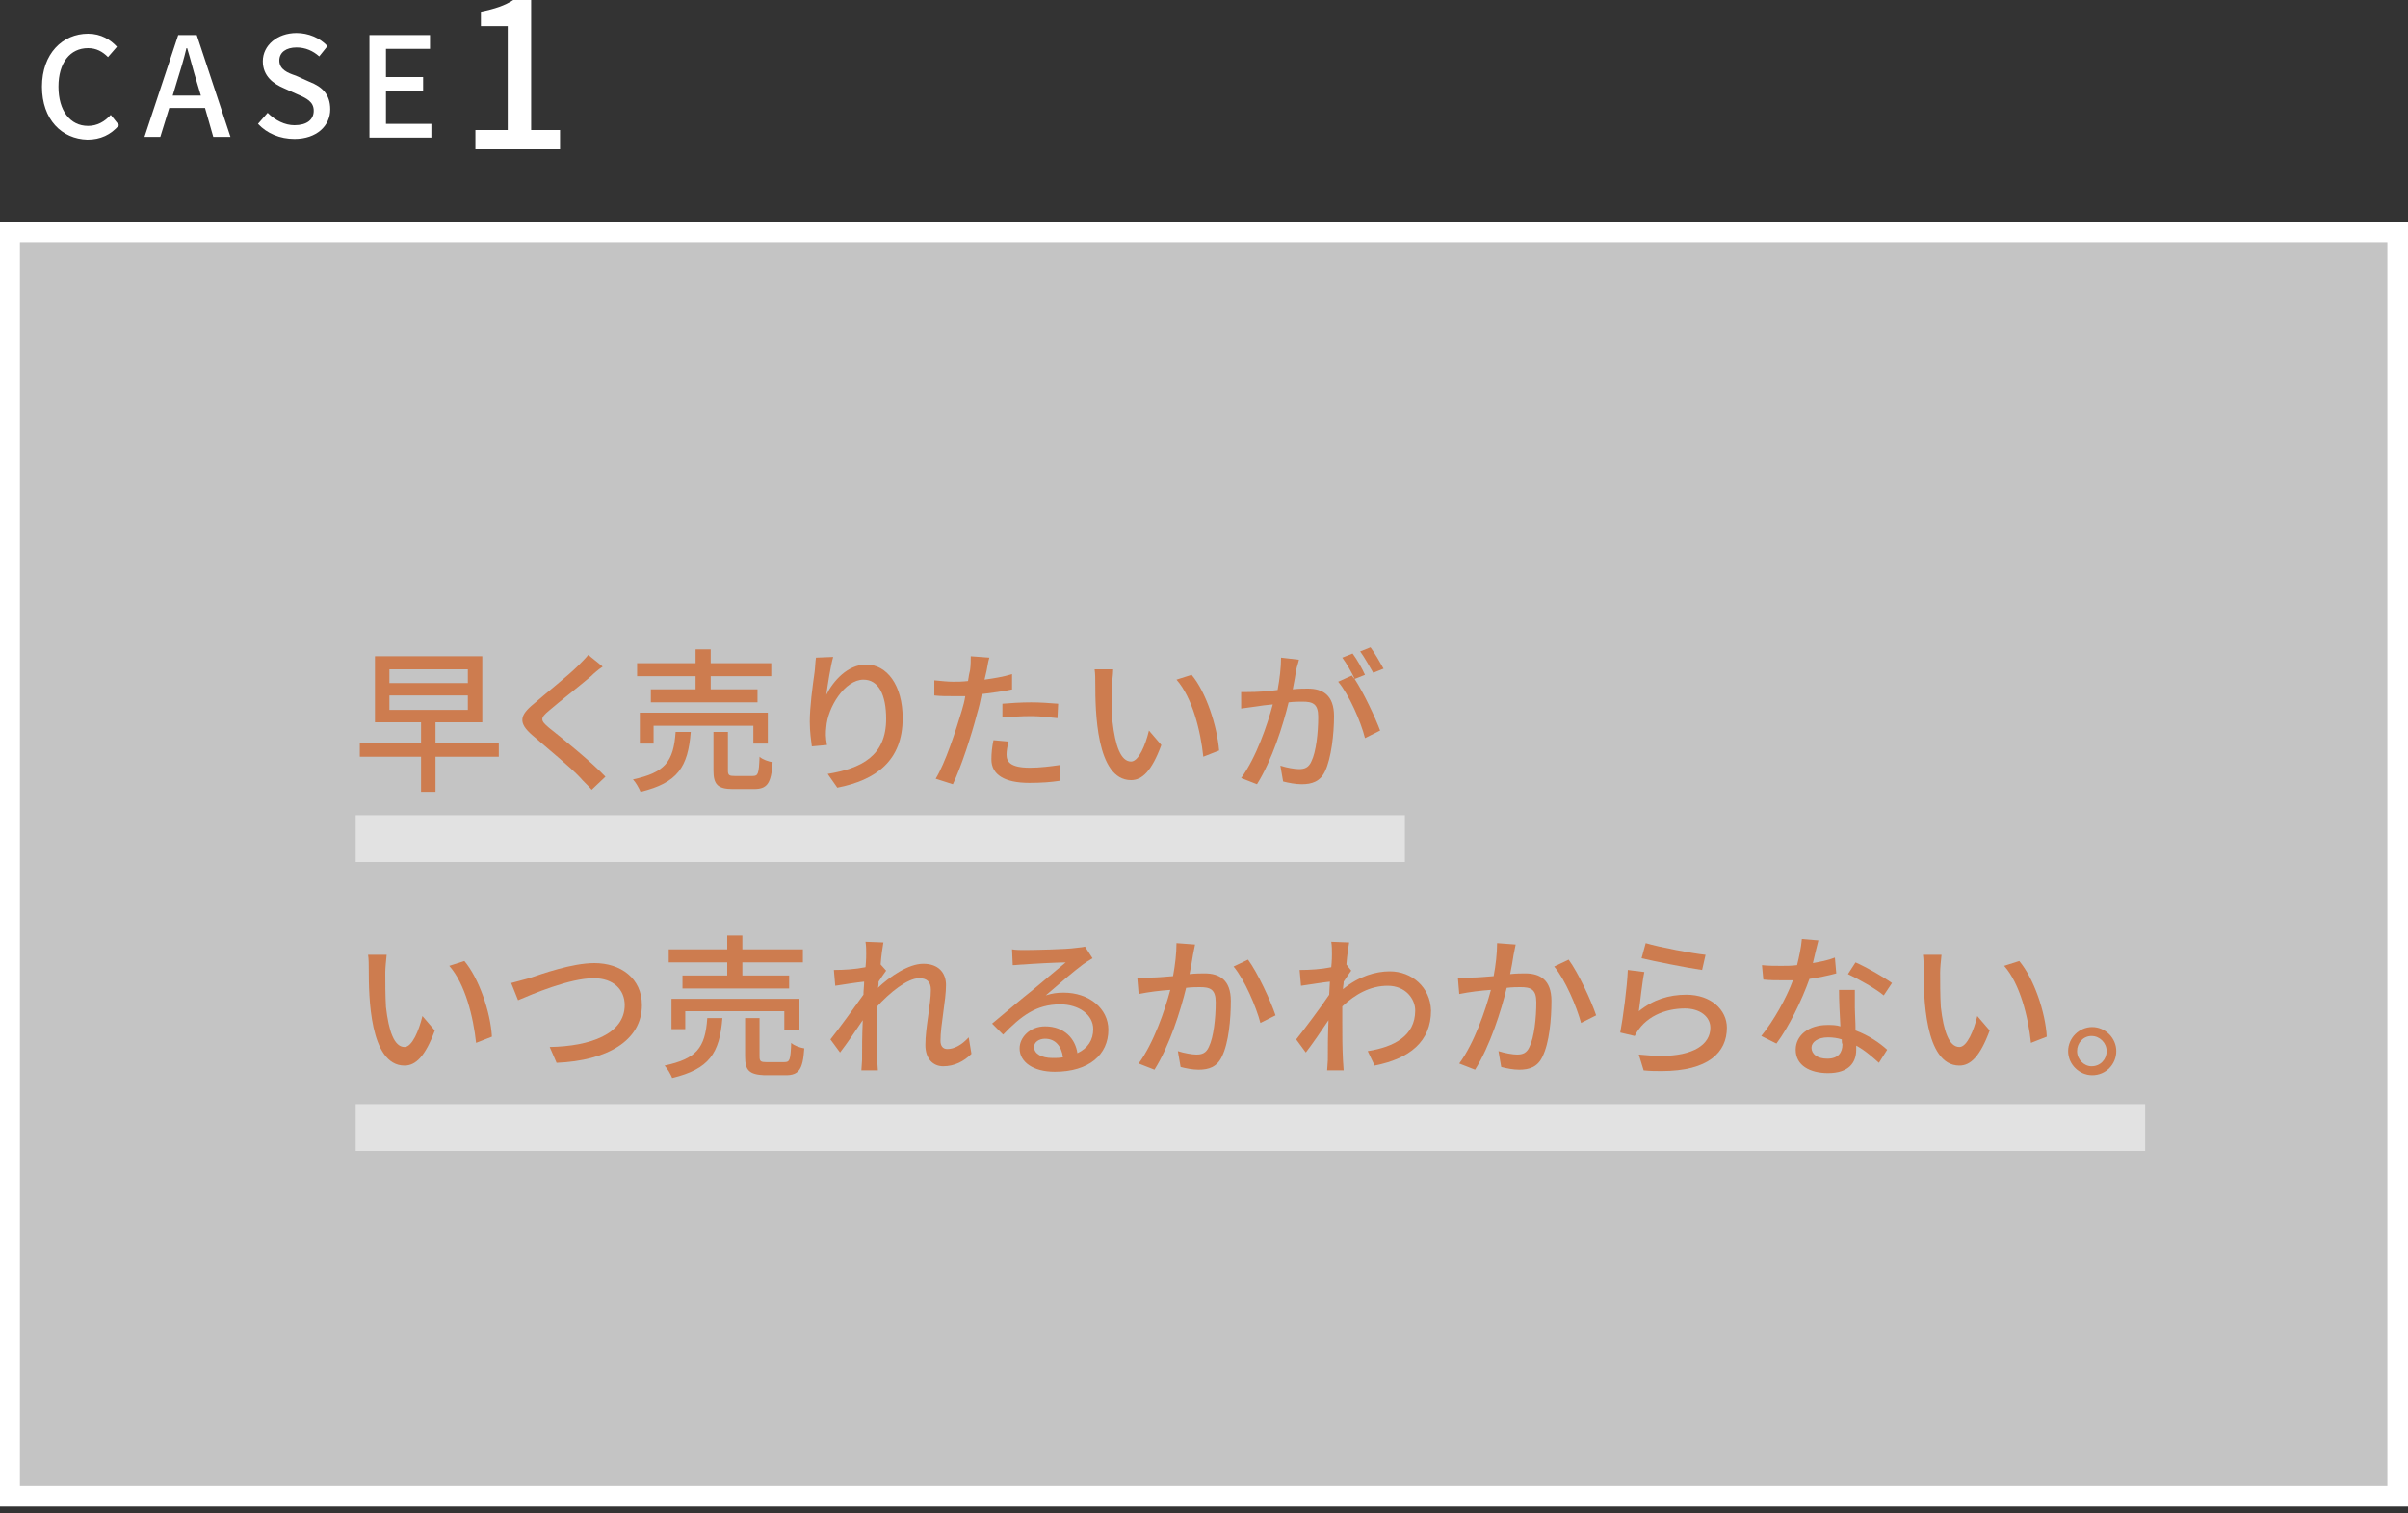 <?xml version="1.0" encoding="utf-8"?>
<!-- Generator: Adobe Illustrator 26.2.1, SVG Export Plug-In . SVG Version: 6.00 Build 0)  -->
<svg version="1.1" id="レイヤー_1" xmlns="http://www.w3.org/2000/svg" xmlns:xlink="http://www.w3.org/1999/xlink" x="0px"
	 y="0px" viewBox="0 0 350 220" style="enable-background:new 0 0 350 220;" xml:space="preserve">
<rect x="0" y="0" width="350" height="220" fill="#333333" stroke="none"/>
<style type="text/css">
	.st0{fill:#FFFFFF;fill-opacity:0.71;}
	.st1{fill:#FFFFFF;}
	.st2{fill:#CD7C4F;}
	.st3{opacity:0.51;fill:#FFFFFF;}
</style>
<g>
	<g>
		<rect x="1.5" y="33.7" class="st0" width="347.1" height="183.8"/>
		<path class="st1" d="M350,219H0V32.2h350V219z M2.9,216h344.1V35.2H2.9V216z"/>
	</g>
	<g>
		<path class="st1" d="M6.1,12.6c0-4.8,3-7.7,6.7-7.7c1.9,0,3.3,0.9,4.2,1.9l-1.3,1.5c-0.8-0.8-1.7-1.3-2.9-1.3
			c-2.6,0-4.3,2.1-4.3,5.6c0,3.5,1.7,5.7,4.3,5.7c1.3,0,2.4-0.6,3.3-1.6l1.2,1.5c-1.2,1.4-2.7,2.1-4.6,2.1C9,20.2,6.1,17.4,6.1,12.6
			z"/>
		<path class="st1" d="M25.9,5.1h2.7l4.9,14.8h-2.5l-1.2-4.2h-5.2l-1.3,4.2H21L25.9,5.1z M29.2,13.9l-0.6-2
			c-0.5-1.6-0.9-3.3-1.4-4.9h-0.1c-0.4,1.7-0.9,3.3-1.4,4.9l-0.6,2H29.2z"/>
		<path class="st1" d="M37.5,18l1.4-1.6c1.1,1.1,2.5,1.8,3.9,1.8c1.8,0,2.8-0.8,2.8-2.1c0-1.3-1-1.8-2.4-2.4l-2-0.9
			c-1.4-0.6-3-1.7-3-3.9c0-2.3,2.1-4.1,4.9-4.1c1.7,0,3.4,0.7,4.5,1.9l-1.2,1.5c-0.9-0.8-2-1.3-3.3-1.3c-1.5,0-2.5,0.7-2.5,1.9
			c0,1.3,1.2,1.8,2.4,2.2l2,0.9c1.8,0.7,3,1.8,3,4c0,2.4-2,4.3-5.2,4.3C40.7,20.2,38.8,19.4,37.5,18z"/>
		<path class="st1" d="M62.5,5.1v2h-6.4v4.1h5.4v2h-5.4V18h6.6v2h-9V5.1H62.5z"/>
		<path class="st1" d="M69.1,21.7v-2.8h4.7V3.8h-3.9V1.7c2-0.4,3.5-0.9,4.7-1.7h2.6v18.9h4.2v2.8H69.1z"/>
	</g>
	<g>
		<g>
			<path class="st2" d="M52.3,108h8.9v-3h-6.7v-9.6h15.6v9.6h-6.8v3h9.2v2h-9.2v5.1h-2.1v-5.1h-8.9V108z M68,99.3v-2H56.6v2H68z
				 M56.6,101.1v2.1H68v-2.1H56.6z"/>
			<path class="st2" d="M87.6,96.9c-0.6,0.4-1.3,1-1.7,1.4c-1.5,1.3-4.6,3.7-6.1,5c-1.3,1.1-1.3,1.4,0,2.5c1.9,1.5,6.1,4.9,8.2,7.1
				l-2,1.9c-0.5-0.6-1.2-1.2-1.7-1.8c-1.2-1.3-4.8-4.3-6.9-6.1c-2.1-1.8-1.9-2.9,0.2-4.6c1.7-1.5,4.9-4,6.4-5.5
				c0.5-0.5,1.2-1.2,1.5-1.6L87.6,96.9z"/>
			<path class="st2" d="M100.4,106.4c-0.4,5.1-1.9,7.4-7.3,8.7c-0.2-0.5-0.7-1.4-1.1-1.8c4.6-1,5.9-2.5,6.2-6.9H100.4z M101.1,96.4
				v-2h2.2v2h8.8v1.9h-8.8v1.9h6.8v1.9H94.6v-1.9h6.5v-1.9h-8.5v-1.9H101.1z M93,103.6h18.6v4.5h-2.1v-2.6H95v2.6h-2V103.6z
				 M103.7,112v-5.6h2.1v5.6c0,0.7,0.2,0.8,1,0.8h2.6c0.8,0,0.9-0.3,1-2.8c0.4,0.4,1.3,0.7,1.9,0.8c-0.2,3.1-0.8,3.9-2.7,3.9h-3.1
				C104.3,114.7,103.7,114,103.7,112z"/>
			<path class="st2" d="M121.1,95.5c-0.4,1.4-0.8,4.1-1,5.5c1-2,3.1-4.4,5.8-4.4c3,0,5.3,3,5.3,7.8c0,6.2-3.9,9-9.5,10.1l-1.4-2
				c4.9-0.8,8.5-2.6,8.5-8c0-3.5-1.1-5.7-3.3-5.7c-2.7,0-5.2,4-5.4,6.9c-0.1,0.8-0.1,1.5,0.1,2.6l-2.2,0.2c-0.1-0.8-0.3-2.1-0.3-3.6
				c0-2.1,0.4-5.1,0.7-7.2c0.1-0.8,0.1-1.5,0.2-2.1L121.1,95.5z"/>
			<path class="st2" d="M147.2,100.2c-1.4,0.3-2.9,0.5-4.5,0.7c-0.2,1-0.4,1.9-0.7,2.9c-0.8,3.1-2.3,7.7-3.5,10.2l-2.5-0.8
				c1.4-2.3,2.9-6.9,3.8-9.9c0.2-0.7,0.4-1.4,0.5-2.1c-0.6,0-1.2,0-1.8,0c-1,0-1.8,0-2.7-0.1l0-2.2c1.1,0.1,1.9,0.2,2.7,0.2
				c0.7,0,1.4,0,2.2-0.1c0.1-0.7,0.2-1.2,0.3-1.6c0.1-0.7,0.1-1.5,0.1-2l2.7,0.2c-0.2,0.6-0.3,1.5-0.4,1.9l-0.3,1.3
				c1.4-0.2,2.7-0.4,4-0.8V100.2z M146.6,107.8c-0.2,0.7-0.3,1.4-0.3,1.9c0,1,0.5,1.9,3.4,1.9c1.5,0,3-0.2,4.4-0.4l-0.1,2.3
				c-1.2,0.2-2.7,0.3-4.4,0.3c-3.6,0-5.5-1.2-5.5-3.4c0-0.9,0.1-1.9,0.3-2.8L146.6,107.8z M145.7,102.3c1.2-0.1,2.7-0.2,4.2-0.2
				c1.3,0,2.6,0.1,3.9,0.2l-0.1,2.1c-1.1-0.1-2.4-0.3-3.8-0.3c-1.5,0-2.8,0.1-4.2,0.2V102.3z"/>
			<path class="st2" d="M161.6,99.9c0,1.4,0,3.3,0.1,5c0.4,3.5,1.2,5.8,2.7,5.8c1.1,0,2.1-2.4,2.6-4.5l1.8,2.1
				c-1.4,3.8-2.8,5.1-4.4,5.1c-5.1,0-5.2-10.2-5.2-14c0-0.6,0-1.5-0.1-2.1l2.7,0C161.8,98.1,161.6,99.3,161.6,99.9z M177.2,109.1
				l-2.3,0.9c-0.4-3.8-1.6-8.6-3.9-11.2l2.2-0.7C175.3,100.6,176.9,105.5,177.2,109.1z"/>
			<path class="st2" d="M180.4,100.6c0.3,0,0.6,0,0.9,0c1.5,0,2.9-0.1,4.4-0.3c0.3-1.6,0.5-3.3,0.5-4.7l2.6,0.3
				c-0.1,0.5-0.3,1-0.4,1.5c-0.1,0.7-0.3,1.8-0.5,2.8c0.9-0.1,1.7-0.1,2.2-0.1c2.1,0,3.8,0.9,3.8,4c0,2.6-0.4,6.1-1.3,8
				c-0.7,1.5-1.9,1.9-3.4,1.9c-0.9,0-1.9-0.2-2.7-0.4l-0.4-2.3c0.9,0.3,2.1,0.5,2.7,0.5c0.8,0,1.4-0.2,1.8-1.1c0.7-1.4,1-4.2,1-6.5
				c0-1.9-0.8-2.2-2.3-2.2c-0.4,0-1.2,0-2,0.1c-0.8,3.3-2.4,8.4-4.6,11.9l-2.3-0.9c2.2-3,3.8-7.7,4.6-10.7c-1,0.1-1.9,0.2-2.4,0.3
				c-0.6,0.1-1.6,0.2-2.2,0.3L180.4,100.6z M196.5,98.2c0.1,0.2,0.2,0.3,0.4,0.5c-0.4-0.9-1.2-2.3-1.8-3.1l1.5-0.6
				c0.6,0.8,1.4,2.2,1.8,3.1l-1.5,0.6c1.3,2,3,5.6,3.7,7.5l-2.2,1.1c-0.6-2.4-2.3-6.3-3.9-8.2L196.5,98.2z M197.7,94.7l1.5-0.6
				c0.6,0.8,1.4,2.2,1.9,3.1l-1.5,0.6C199,96.8,198.3,95.5,197.7,94.7z"/>
			<path class="st2" d="M56,141.4c0,1.4,0,3.3,0.1,5c0.4,3.5,1.2,5.8,2.7,5.8c1.1,0,2.1-2.4,2.6-4.5l1.8,2.1
				c-1.4,3.8-2.8,5.1-4.4,5.1c-5.1,0-5.2-10.2-5.2-14c0-0.6,0-1.5-0.1-2.1l2.7,0C56.1,139.7,56,140.8,56,141.4z M71.5,150.7
				l-2.3,0.9c-0.4-3.8-1.6-8.6-3.9-11.2l2.2-0.7C69.6,142.2,71.3,147.1,71.5,150.7z"/>
			<path class="st2" d="M76.9,142.2c1.8-0.6,6.2-2.2,9.5-2.2c3.8,0,6.9,2.2,6.9,6.1c0,5.2-5.1,8.1-12.4,8.4l-1-2.3
				c5.9-0.1,10.9-1.9,10.9-6.1c0-2.2-1.6-3.9-4.5-3.9c-3.5,0-8.9,2.3-11,3.2l-1-2.5C75.1,142.7,76.1,142.4,76.9,142.2z"/>
			<path class="st2" d="M105,148c-0.4,5.1-1.9,7.4-7.3,8.7c-0.2-0.5-0.7-1.4-1.1-1.8c4.6-1,5.9-2.5,6.2-6.9H105z M105.7,138v-2h2.2
				v2h8.8v1.9h-8.8v1.9h6.8v1.9H99.2v-1.9h6.5v-1.9h-8.5V138H105.7z M97.6,145.2h18.6v4.5H114V147H99.6v2.6h-2V145.2z M108.3,153.6
				V148h2.1v5.6c0,0.7,0.2,0.8,1,0.8h2.6c0.8,0,0.9-0.3,1-2.8c0.4,0.4,1.3,0.7,1.9,0.8c-0.2,3.1-0.8,3.9-2.7,3.9h-3.1
				C108.9,156.2,108.3,155.6,108.3,153.6z"/>
			<path class="st2" d="M141.2,153.2c-1.1,1.1-2.5,1.8-4.1,1.8c-1.5,0-2.6-1.1-2.6-3.1c0-2.5,0.8-5.9,0.8-8c0-1.2-0.6-1.7-1.7-1.7
				c-1.7,0-4.3,2.1-6.2,4.2c0,0.8,0,1.5,0,2.2c0,1.9,0,3.5,0.1,5.5c0,0.4,0.1,1.1,0.1,1.5h-2.4c0-0.4,0.1-1.1,0.1-1.5
				c0-2.1,0-3.3,0.1-5.8c-1,1.5-2.3,3.4-3.3,4.7l-1.4-1.9c1.2-1.5,3.6-4.8,4.8-6.5c0-0.6,0.1-1.3,0.1-1.9c-1,0.1-2.9,0.4-4.2,0.6
				l-0.2-2.3c1.5,0,3.1-0.1,4.6-0.4c0.1-1,0.1-1.7,0.1-1.9c0-0.6,0-1.2-0.1-1.8l2.6,0.1c-0.1,0.6-0.3,1.8-0.4,3.2l0.8,0.9
				c-0.3,0.4-0.7,1-1.1,1.6c0,0.3,0,0.6-0.1,0.9c1.7-1.6,4.4-3.5,6.6-3.5c2.2,0,3.3,1.3,3.3,3.1c0,2.2-0.8,5.8-0.8,8.1
				c0,0.7,0.3,1.2,1,1.2c1,0,2.1-0.6,3.1-1.7L141.2,153.2z"/>
			<path class="st2" d="M158.8,139.3c-0.5,0.3-1,0.6-1.4,0.9c-1.1,0.8-3.8,3.1-5.4,4.5c0.9-0.3,1.7-0.4,2.6-0.4
				c3.7,0,6.5,2.3,6.5,5.4c0,3.6-2.8,6.1-7.8,6.1c-3.1,0-5.1-1.4-5.1-3.4c0-1.6,1.5-3.2,3.7-3.2c2.8,0,4.4,1.8,4.7,3.9
				c1.5-0.7,2.3-1.9,2.3-3.5c0-2.1-2.1-3.6-4.8-3.6c-3.5,0-5.7,1.7-8.3,4.4l-1.6-1.6c1.7-1.4,4.5-3.8,5.8-4.8c1.2-1,3.8-3.2,4.9-4.1
				c-1.1,0-5,0.2-6.1,0.3c-0.5,0-1.1,0.1-1.6,0.1l-0.1-2.3c0.6,0.1,1.2,0.1,1.8,0.1c1.2,0,6.2-0.1,7.4-0.3c0.8-0.1,1.1-0.1,1.4-0.2
				L158.8,139.3z M154.5,153.7c-0.2-1.6-1.1-2.7-2.6-2.7c-0.9,0-1.6,0.5-1.6,1.2c0,1,1.1,1.6,2.7,1.6
				C153.5,153.8,154,153.8,154.5,153.7z"/>
			<path class="st2" d="M173.7,137.3c-0.1,0.5-0.2,1-0.3,1.5c-0.1,0.7-0.3,1.8-0.5,2.8c0.9-0.1,1.7-0.1,2.2-0.1c2.1,0,3.8,0.9,3.8,4
				c0,2.6-0.3,6.1-1.3,8.1c-0.7,1.5-1.9,1.9-3.4,1.9c-0.8,0-1.9-0.2-2.6-0.4l-0.4-2.3c0.9,0.3,2.1,0.5,2.7,0.5
				c0.8,0,1.4-0.2,1.8-1.1c0.7-1.4,1-4.2,1-6.5c0-1.9-0.8-2.2-2.3-2.2c-0.4,0-1.2,0-2,0.1c-0.8,3.3-2.4,8.4-4.6,11.9l-2.3-0.9
				c2.2-3,3.8-7.7,4.6-10.7c-1.5,0.1-3.1,0.3-4.6,0.6l-0.2-2.4c0.3,0,0.6,0,0.9,0c0.4,0,0.8,0,1.2,0c0.7,0,1.9-0.1,3.1-0.2
				c0.3-1.6,0.5-3.3,0.5-4.8L173.7,137.3z M181.4,139.5c1.4,1.9,3.3,6,4,8.1l-2.2,1.1c-0.6-2.3-2.3-6.3-3.9-8.2L181.4,139.5z"/>
			<path class="st2" d="M196.4,141.1c-0.3,0.4-0.7,1-1.1,1.6c0,0.4-0.1,0.7-0.1,1.1c2.3-1.9,4.8-2.6,6.8-2.6c3.2,0,5.9,2.3,6,5.7
				c0,4.5-3.1,7-8.2,8l-1-2.1c3.8-0.6,6.9-2.2,6.9-5.9c0-1.7-1.4-3.6-4-3.6c-2.5,0-4.7,1.2-6.6,3c0,0.8,0,1.6,0,2.3
				c0,1.9,0,3.5,0.1,5.5c0,0.4,0.1,1.1,0.1,1.5h-2.4c0-0.4,0.1-1.1,0.1-1.5c0-2.1,0-3.3,0.1-5.8c-1,1.5-2.3,3.4-3.3,4.7l-1.4-1.9
				c1.2-1.5,3.6-4.7,4.8-6.5l0.1-1.9c-1,0.1-2.8,0.4-4.2,0.6l-0.2-2.3c1.5,0,3.1-0.1,4.6-0.4c0.1-1,0.1-1.7,0.1-1.9
				c0-0.6,0-1.2-0.1-1.8l2.6,0.1c-0.1,0.6-0.3,1.8-0.4,3.2L196.4,141.1z"/>
			<path class="st2" d="M220.3,137.3c-0.1,0.5-0.2,1-0.3,1.5c-0.1,0.7-0.3,1.8-0.5,2.8c0.9-0.1,1.7-0.1,2.2-0.1c2.1,0,3.8,0.9,3.8,4
				c0,2.6-0.3,6.1-1.3,8.1c-0.7,1.5-1.9,1.9-3.4,1.9c-0.8,0-1.9-0.2-2.6-0.4l-0.4-2.3c0.9,0.3,2.1,0.5,2.7,0.5
				c0.8,0,1.4-0.2,1.8-1.1c0.7-1.4,1-4.2,1-6.5c0-1.9-0.8-2.2-2.3-2.2c-0.4,0-1.2,0-2,0.1c-0.8,3.3-2.4,8.4-4.6,11.9l-2.3-0.9
				c2.2-3,3.8-7.7,4.6-10.7c-1.5,0.1-3.1,0.3-4.6,0.6l-0.2-2.4c0.3,0,0.6,0,0.9,0c0.4,0,0.8,0,1.2,0c0.7,0,1.9-0.1,3.1-0.2
				c0.3-1.6,0.5-3.3,0.5-4.8L220.3,137.3z M228,139.5c1.4,1.9,3.3,6,4,8.1l-2.2,1.1c-0.6-2.3-2.3-6.3-3.9-8.2L228,139.5z"/>
			<path class="st2" d="M238.2,147c2.1-1.7,4.4-2.4,6.9-2.4c3.6,0,5.9,2.2,5.9,4.8c0,3.6-2.7,6.3-9.5,6.3c-0.8,0-1.6,0-2.6-0.1
				l-0.7-2.3c1.2,0.1,2.2,0.2,3.2,0.2c4.8,0,7.2-1.7,7.2-4.1c0-1.6-1.5-2.8-3.7-2.8c-2.9,0-5.9,1.2-7.3,4l-2.1-0.5
				c0.4-2.1,1-6.6,1.1-9.1l2.4,0.3C238.7,142.7,238.4,145.7,238.2,147z M239.2,137.1c2,0.6,6.8,1.5,8.7,1.7l-0.5,2.2
				c-2.2-0.3-7.1-1.3-8.8-1.7L239.2,137.1z"/>
			<path class="st2" d="M266.9,141.5c-1.1,0.3-2.5,0.6-3.9,0.8c-1.1,3.1-3,7-4.8,9.4l-2.2-1.1c1.8-2.2,3.7-5.6,4.6-8.1
				c-0.5,0-1.1,0-1.6,0c-0.8,0-1.8,0-2.7-0.1l-0.2-2.1c0.9,0.1,1.9,0.1,2.8,0.1c0.8,0,1.5,0,2.3-0.1c0.3-1.2,0.6-2.6,0.7-3.8
				l2.4,0.2c-0.2,0.8-0.5,2-0.8,3.3c1.1-0.2,2.2-0.4,3.2-0.8L266.9,141.5z M269.6,143.9c0,0.9,0,1.7,0,2.6c0,0.7,0.1,2,0.1,3.3
				c1.9,0.7,3.5,1.8,4.6,2.8l-1.2,1.9c-0.9-0.8-2-1.8-3.3-2.5v0.6c0,1.9-1.1,3.4-4.1,3.4c-2.6,0-4.7-1.1-4.7-3.4
				c0-2.1,1.9-3.6,4.6-3.6c0.7,0,1.3,0,1.9,0.2c-0.1-1.7-0.2-3.8-0.2-5.3H269.6z M267.7,151.1c-0.6-0.2-1.3-0.3-2-0.3
				c-1.5,0-2.4,0.7-2.4,1.5c0,0.9,0.8,1.6,2.3,1.6c1.6,0,2.2-0.9,2.2-2.1C267.7,151.6,267.7,151.4,267.7,151.1z M273.8,144.7
				c-1.2-1-3.7-2.4-5.2-3.1l1.1-1.7c1.6,0.7,4.2,2.2,5.3,3L273.8,144.7z"/>
			<path class="st2" d="M282,141.4c0,1.4,0,3.3,0.1,5c0.4,3.5,1.2,5.8,2.7,5.8c1.1,0,2.1-2.4,2.6-4.5l1.8,2.1
				c-1.4,3.8-2.8,5.1-4.4,5.1c-5.1,0-5.2-10.2-5.2-14c0-0.6,0-1.5-0.1-2.1l2.7,0C282.1,139.7,282,140.8,282,141.4z M297.5,150.7
				l-2.3,0.9c-0.4-3.8-1.6-8.6-3.9-11.2l2.2-0.7C295.6,142.2,297.3,147.1,297.5,150.7z"/>
			<path class="st2" d="M307.6,152.8c0,1.9-1.5,3.5-3.5,3.5c-1.9,0-3.5-1.6-3.5-3.5c0-1.9,1.6-3.5,3.5-3.5
				C306,149.3,307.6,150.9,307.6,152.8z M306.2,152.8c0-1.2-1-2.2-2.2-2.2c-1.2,0-2.1,1-2.1,2.2s1,2.2,2.1,2.2
				C305.3,155,306.2,154,306.2,152.8z"/>
		</g>
	</g>
	<rect x="51.7" y="118.5" class="st3" width="152.5" height="6.8"/>
	<rect x="51.7" y="160.5" class="st3" width="260.1" height="6.8"/>
</g>
</svg>
